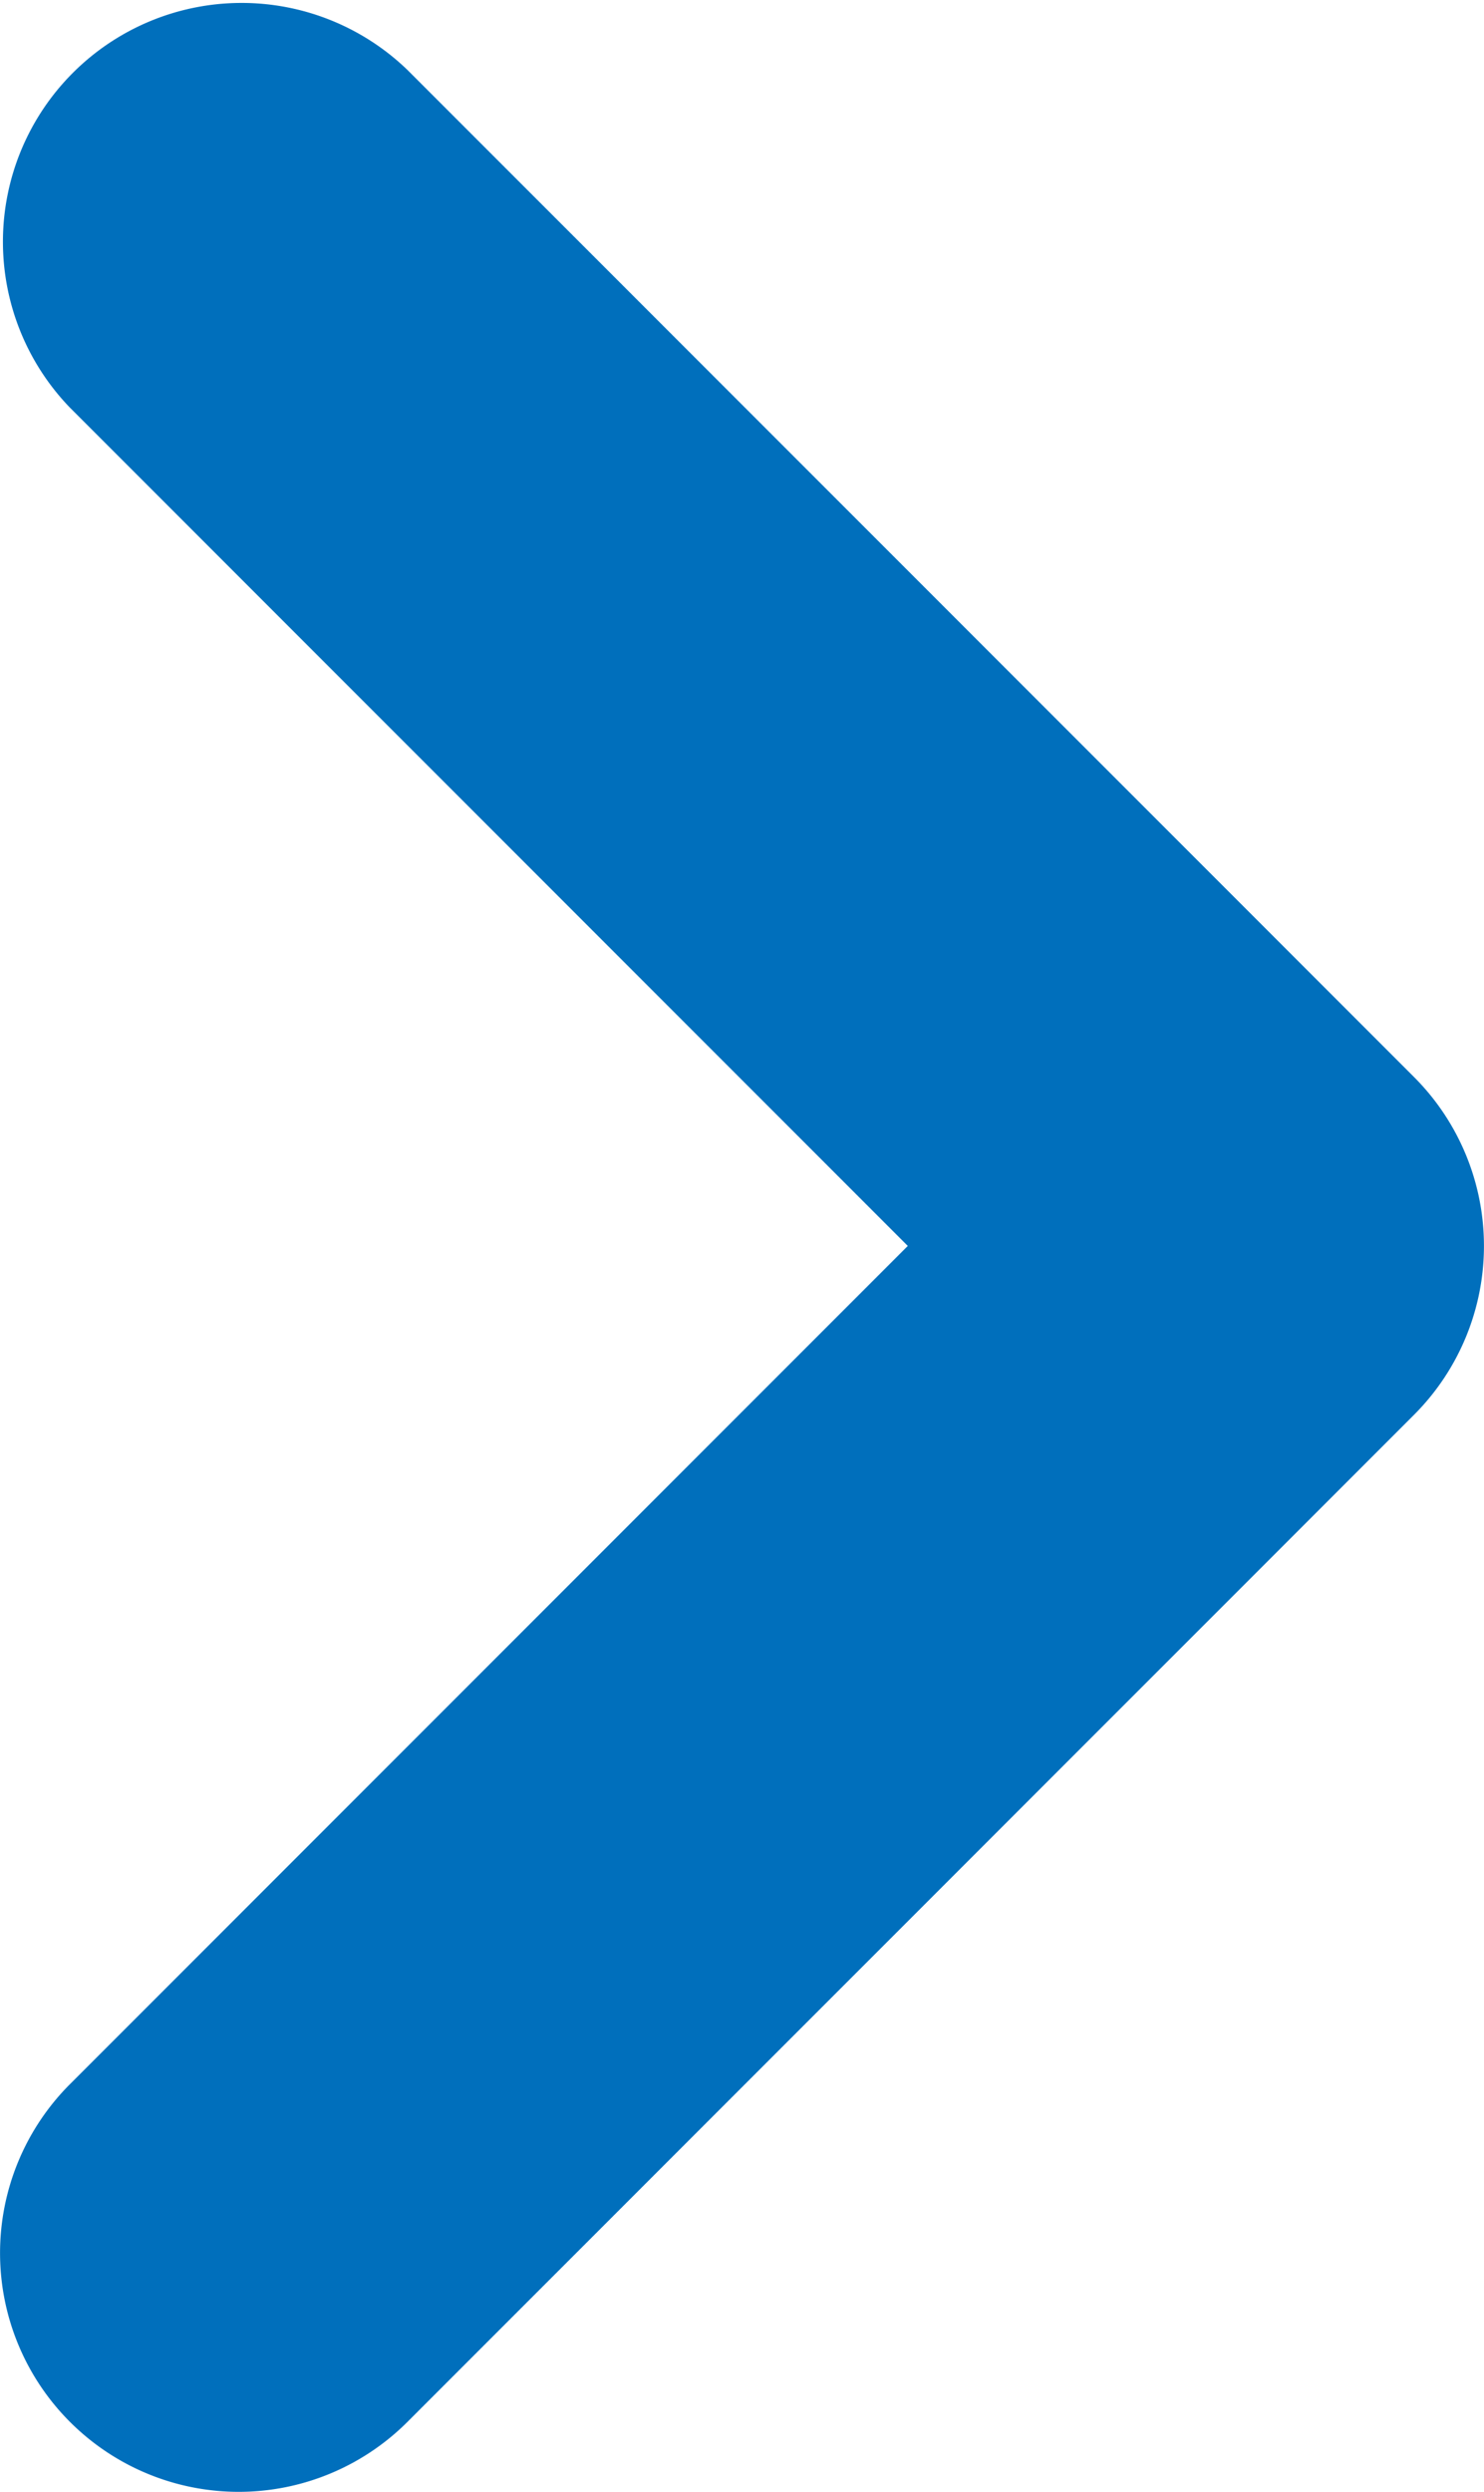 <svg xmlns="http://www.w3.org/2000/svg" width="6.217" height="10.434" viewBox="0 0 6.217 10.434"><path d="M19.25,23.184a1,1,0,0,1-.707-1.707l3.51-3.51-3.51-3.51a1,1,0,0,1,1.414-1.414l4.217,4.217a1,1,0,0,1,0,1.414l-4.217,4.217A1,1,0,0,1,19.25,23.184Z" transform="translate(-18.25 -12.75)" fill="#006fbc"/></svg>
